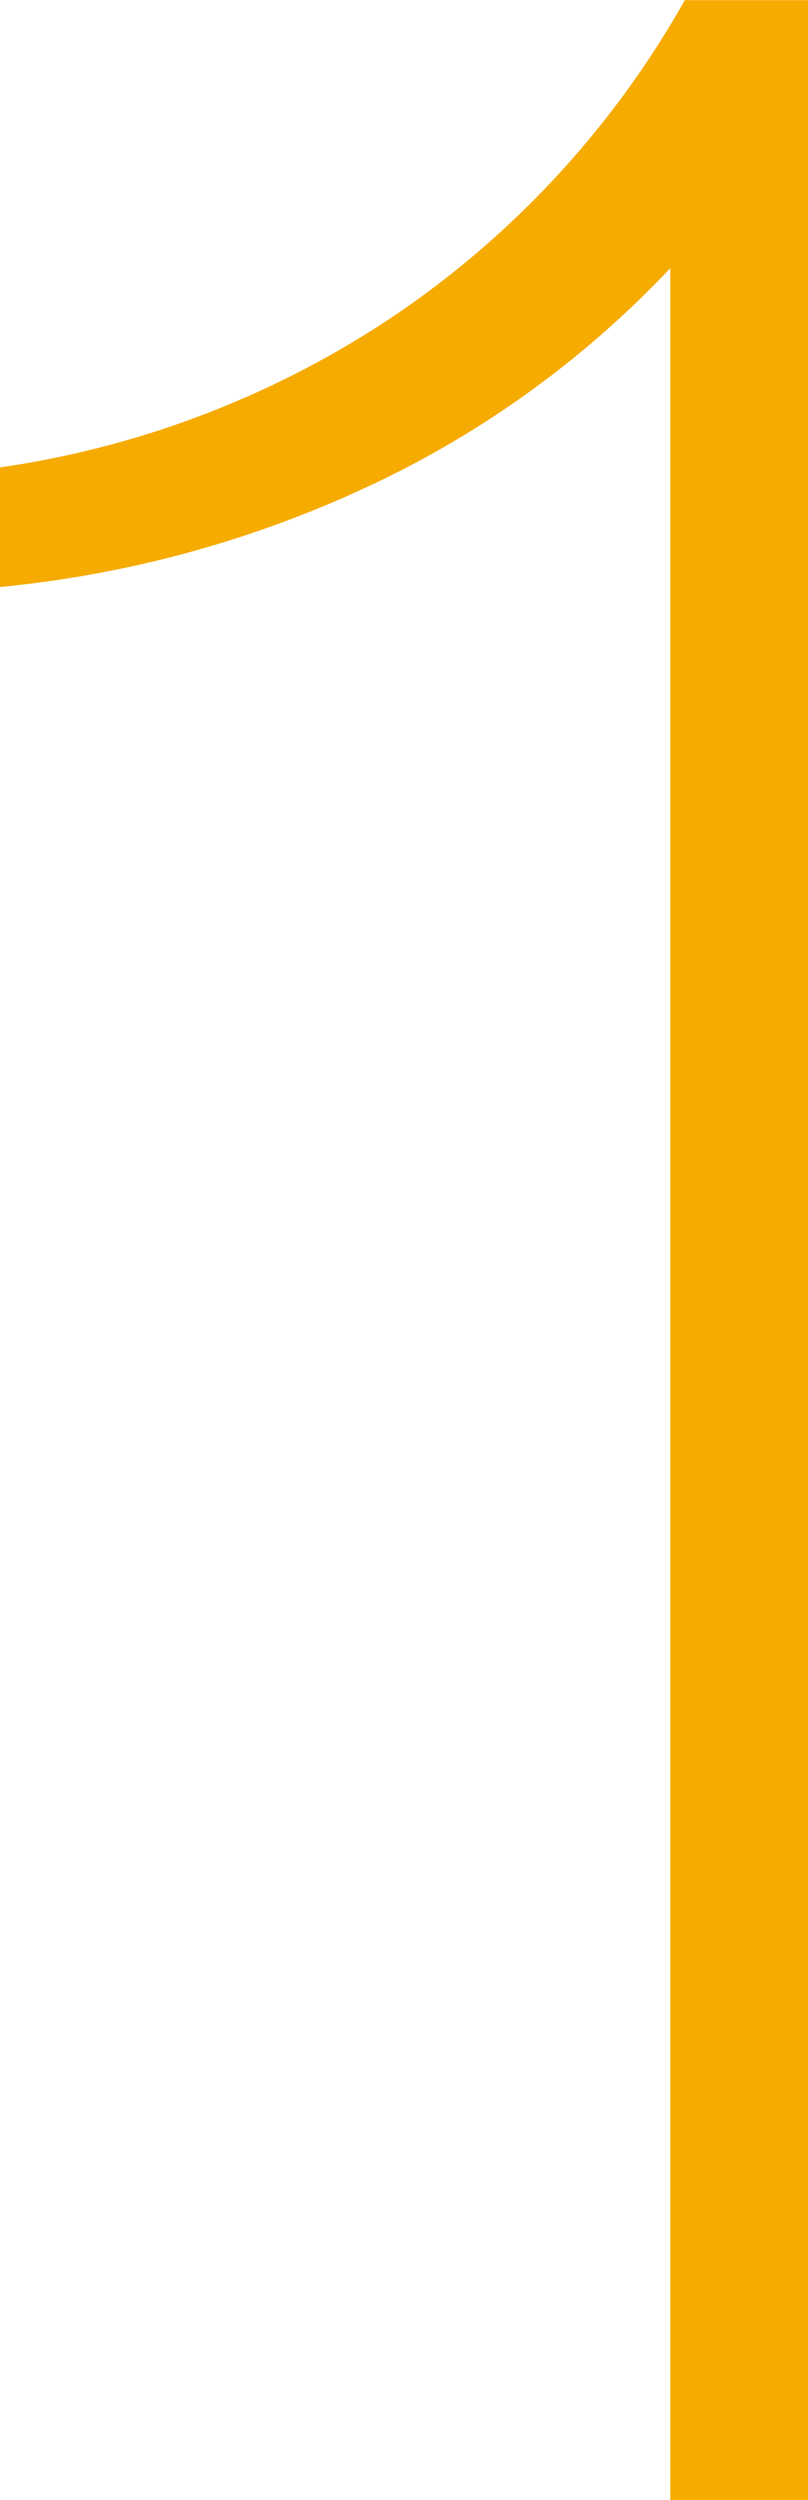 <svg xmlns="http://www.w3.org/2000/svg" width="20.516" height="63.48" viewBox="0 0 20.516 63.48">
  <path id="num1" d="M1.38-56.672A25.128,25.128,0,0,1-6.44-51.06a28.475,28.475,0,0,1-9.2,2.484v-3.036A24.122,24.122,0,0,0-5.612-55.476a23.708,23.708,0,0,0,7.36-8H4.876V0H1.38Z" transform="translate(15.64 63.48)" fill="#f6ab01"/>
</svg>
